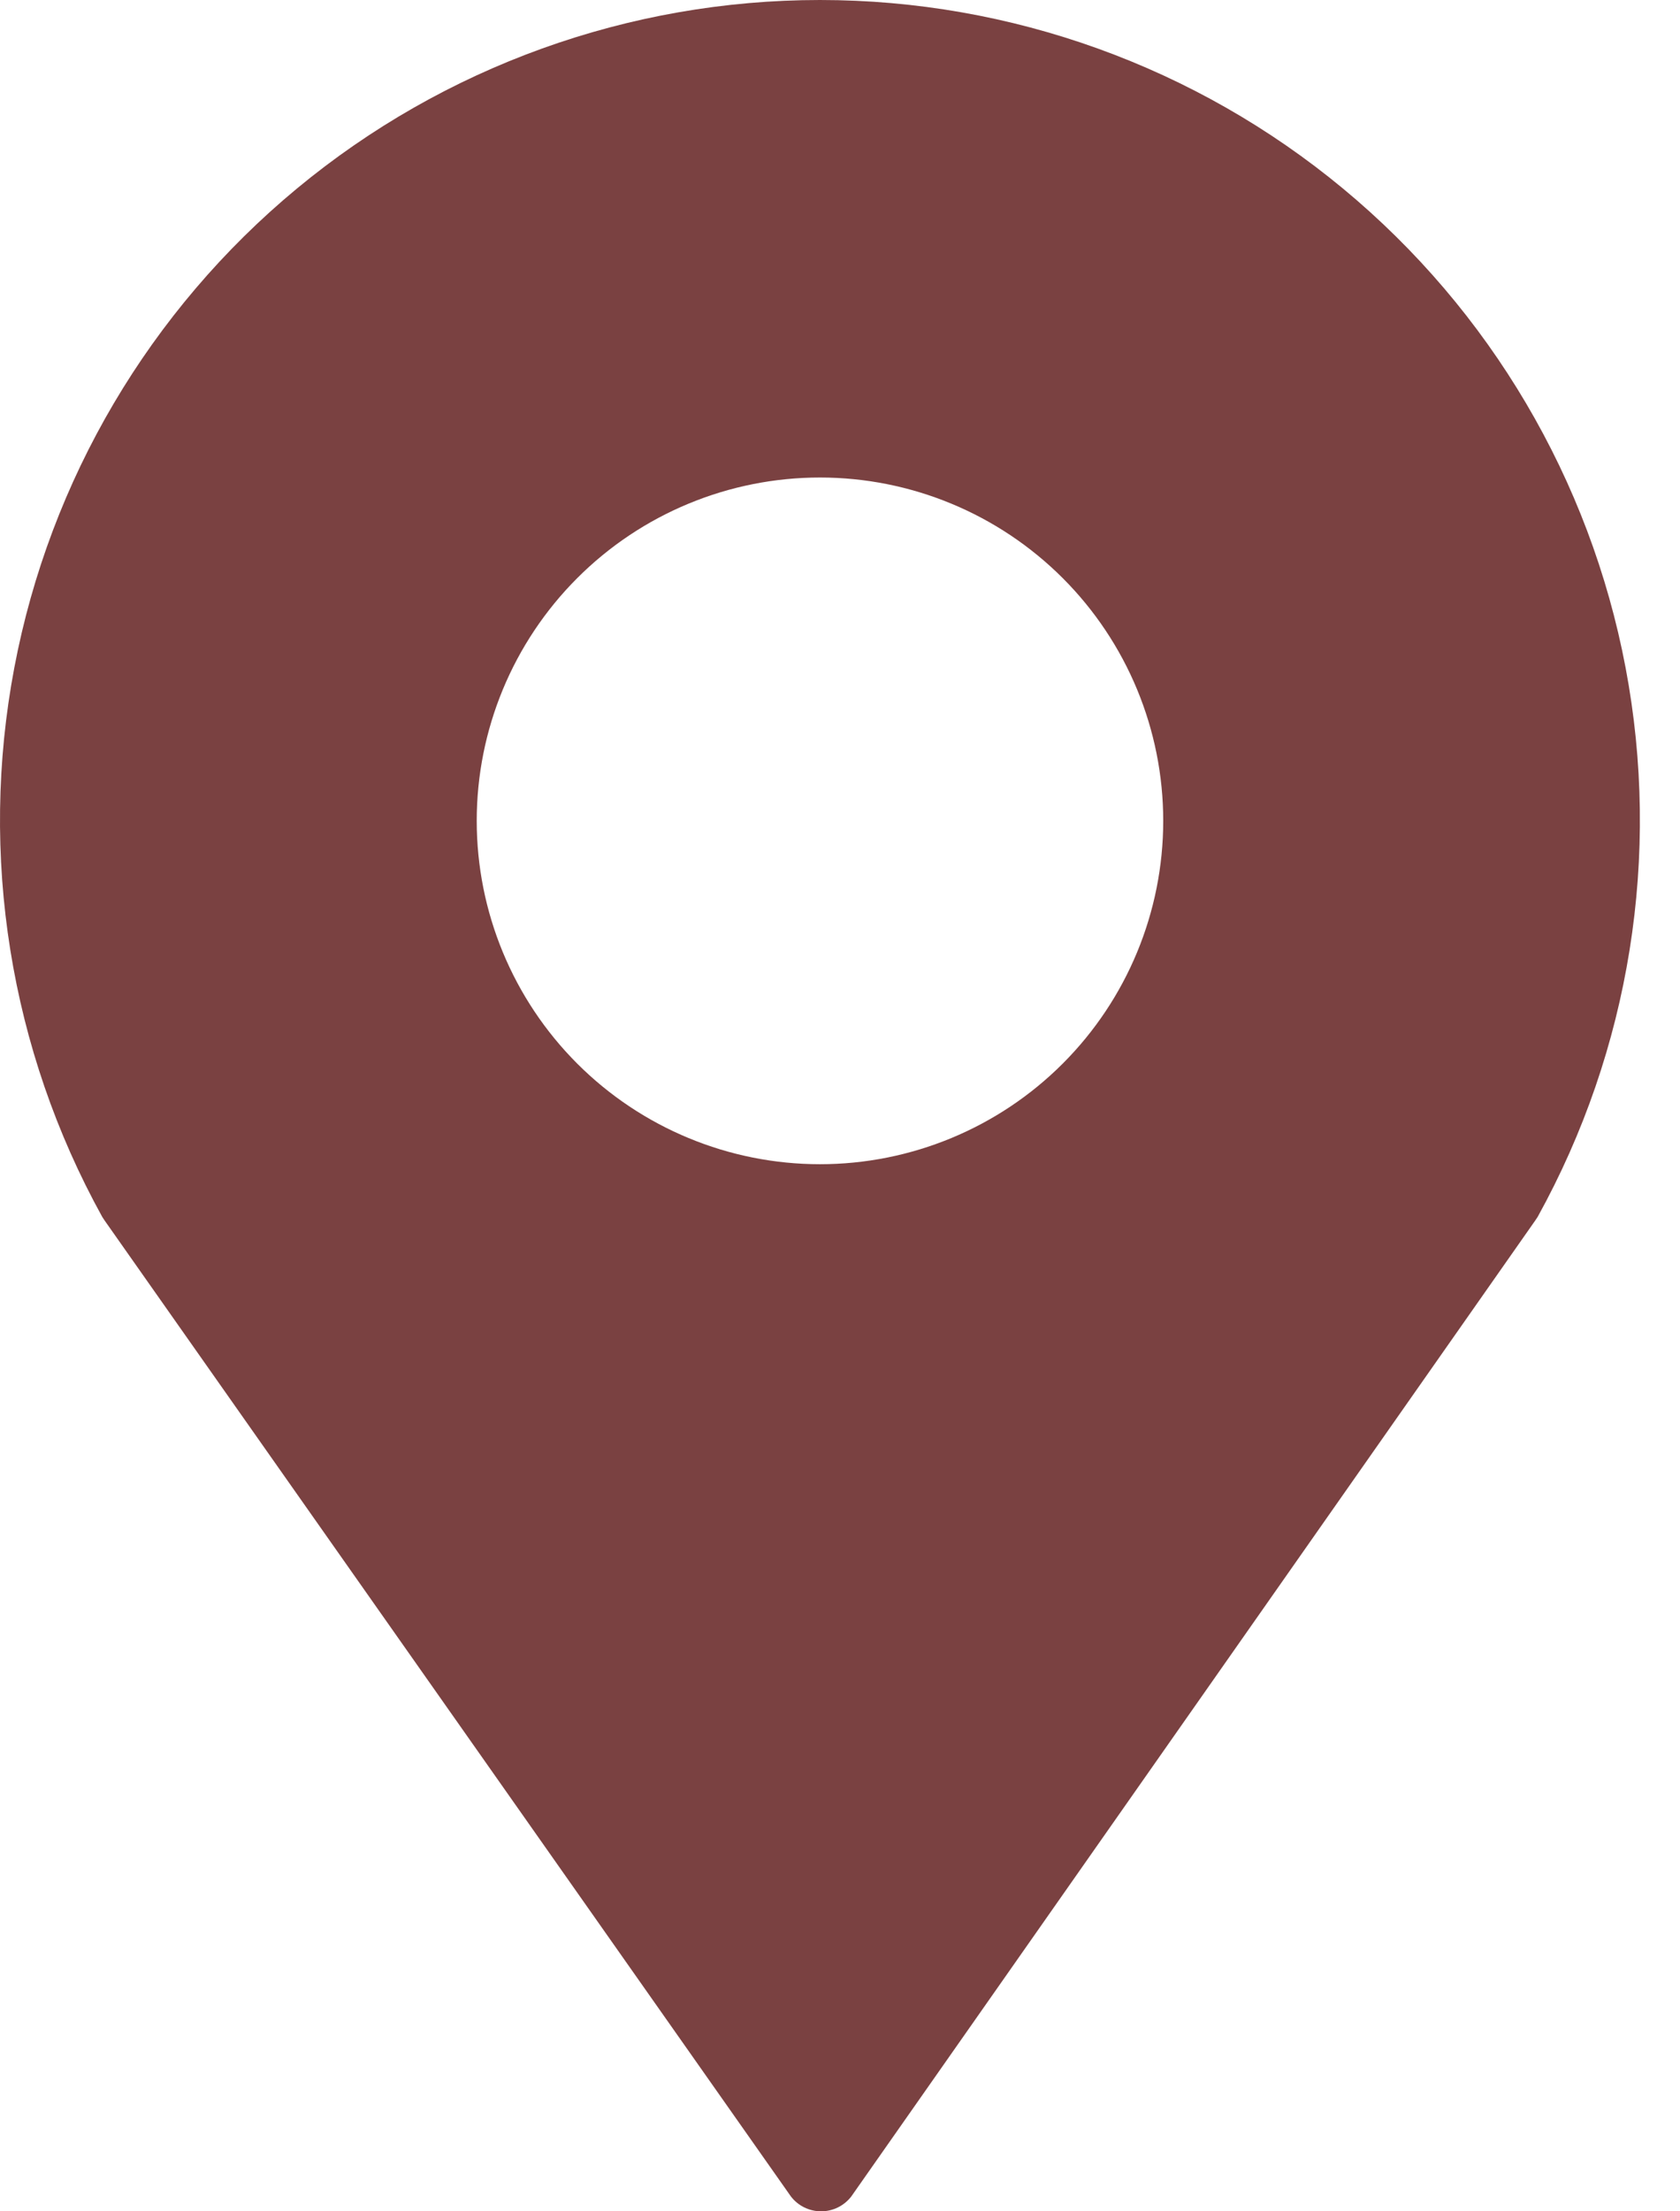 <svg xmlns="http://www.w3.org/2000/svg" width="38" height="50" viewBox="0 0 38 50" fill="none"><path d="M2.312 27.514L2.363 27.592L17.891 49.666H17.891C18.054 49.877 18.306 50 18.572 50C18.839 50 19.09 49.877 19.254 49.666L34.729 27.592L34.781 27.514H34.781C36.87 23.733 37.573 19.341 36.769 15.096C35.965 10.851 33.705 7.02 30.378 4.264C27.051 1.508 22.866 0 18.547 0C14.227 0 10.042 1.508 6.715 4.264C3.388 7.02 1.128 10.851 0.324 15.096C-0.48 19.341 0.223 23.733 2.312 27.514ZM18.547 10.797C20.606 10.797 22.581 11.615 24.037 13.071C25.493 14.527 26.311 16.501 26.311 18.56C26.311 20.62 25.493 22.594 24.037 24.05C22.581 25.506 20.606 26.324 18.547 26.324C16.488 26.324 14.513 25.506 13.057 24.05C11.601 22.594 10.783 20.62 10.783 18.56C10.783 16.501 11.601 14.527 13.057 13.071C14.513 11.614 16.488 10.797 18.547 10.797Z" fill="#7A4141"></path></svg>